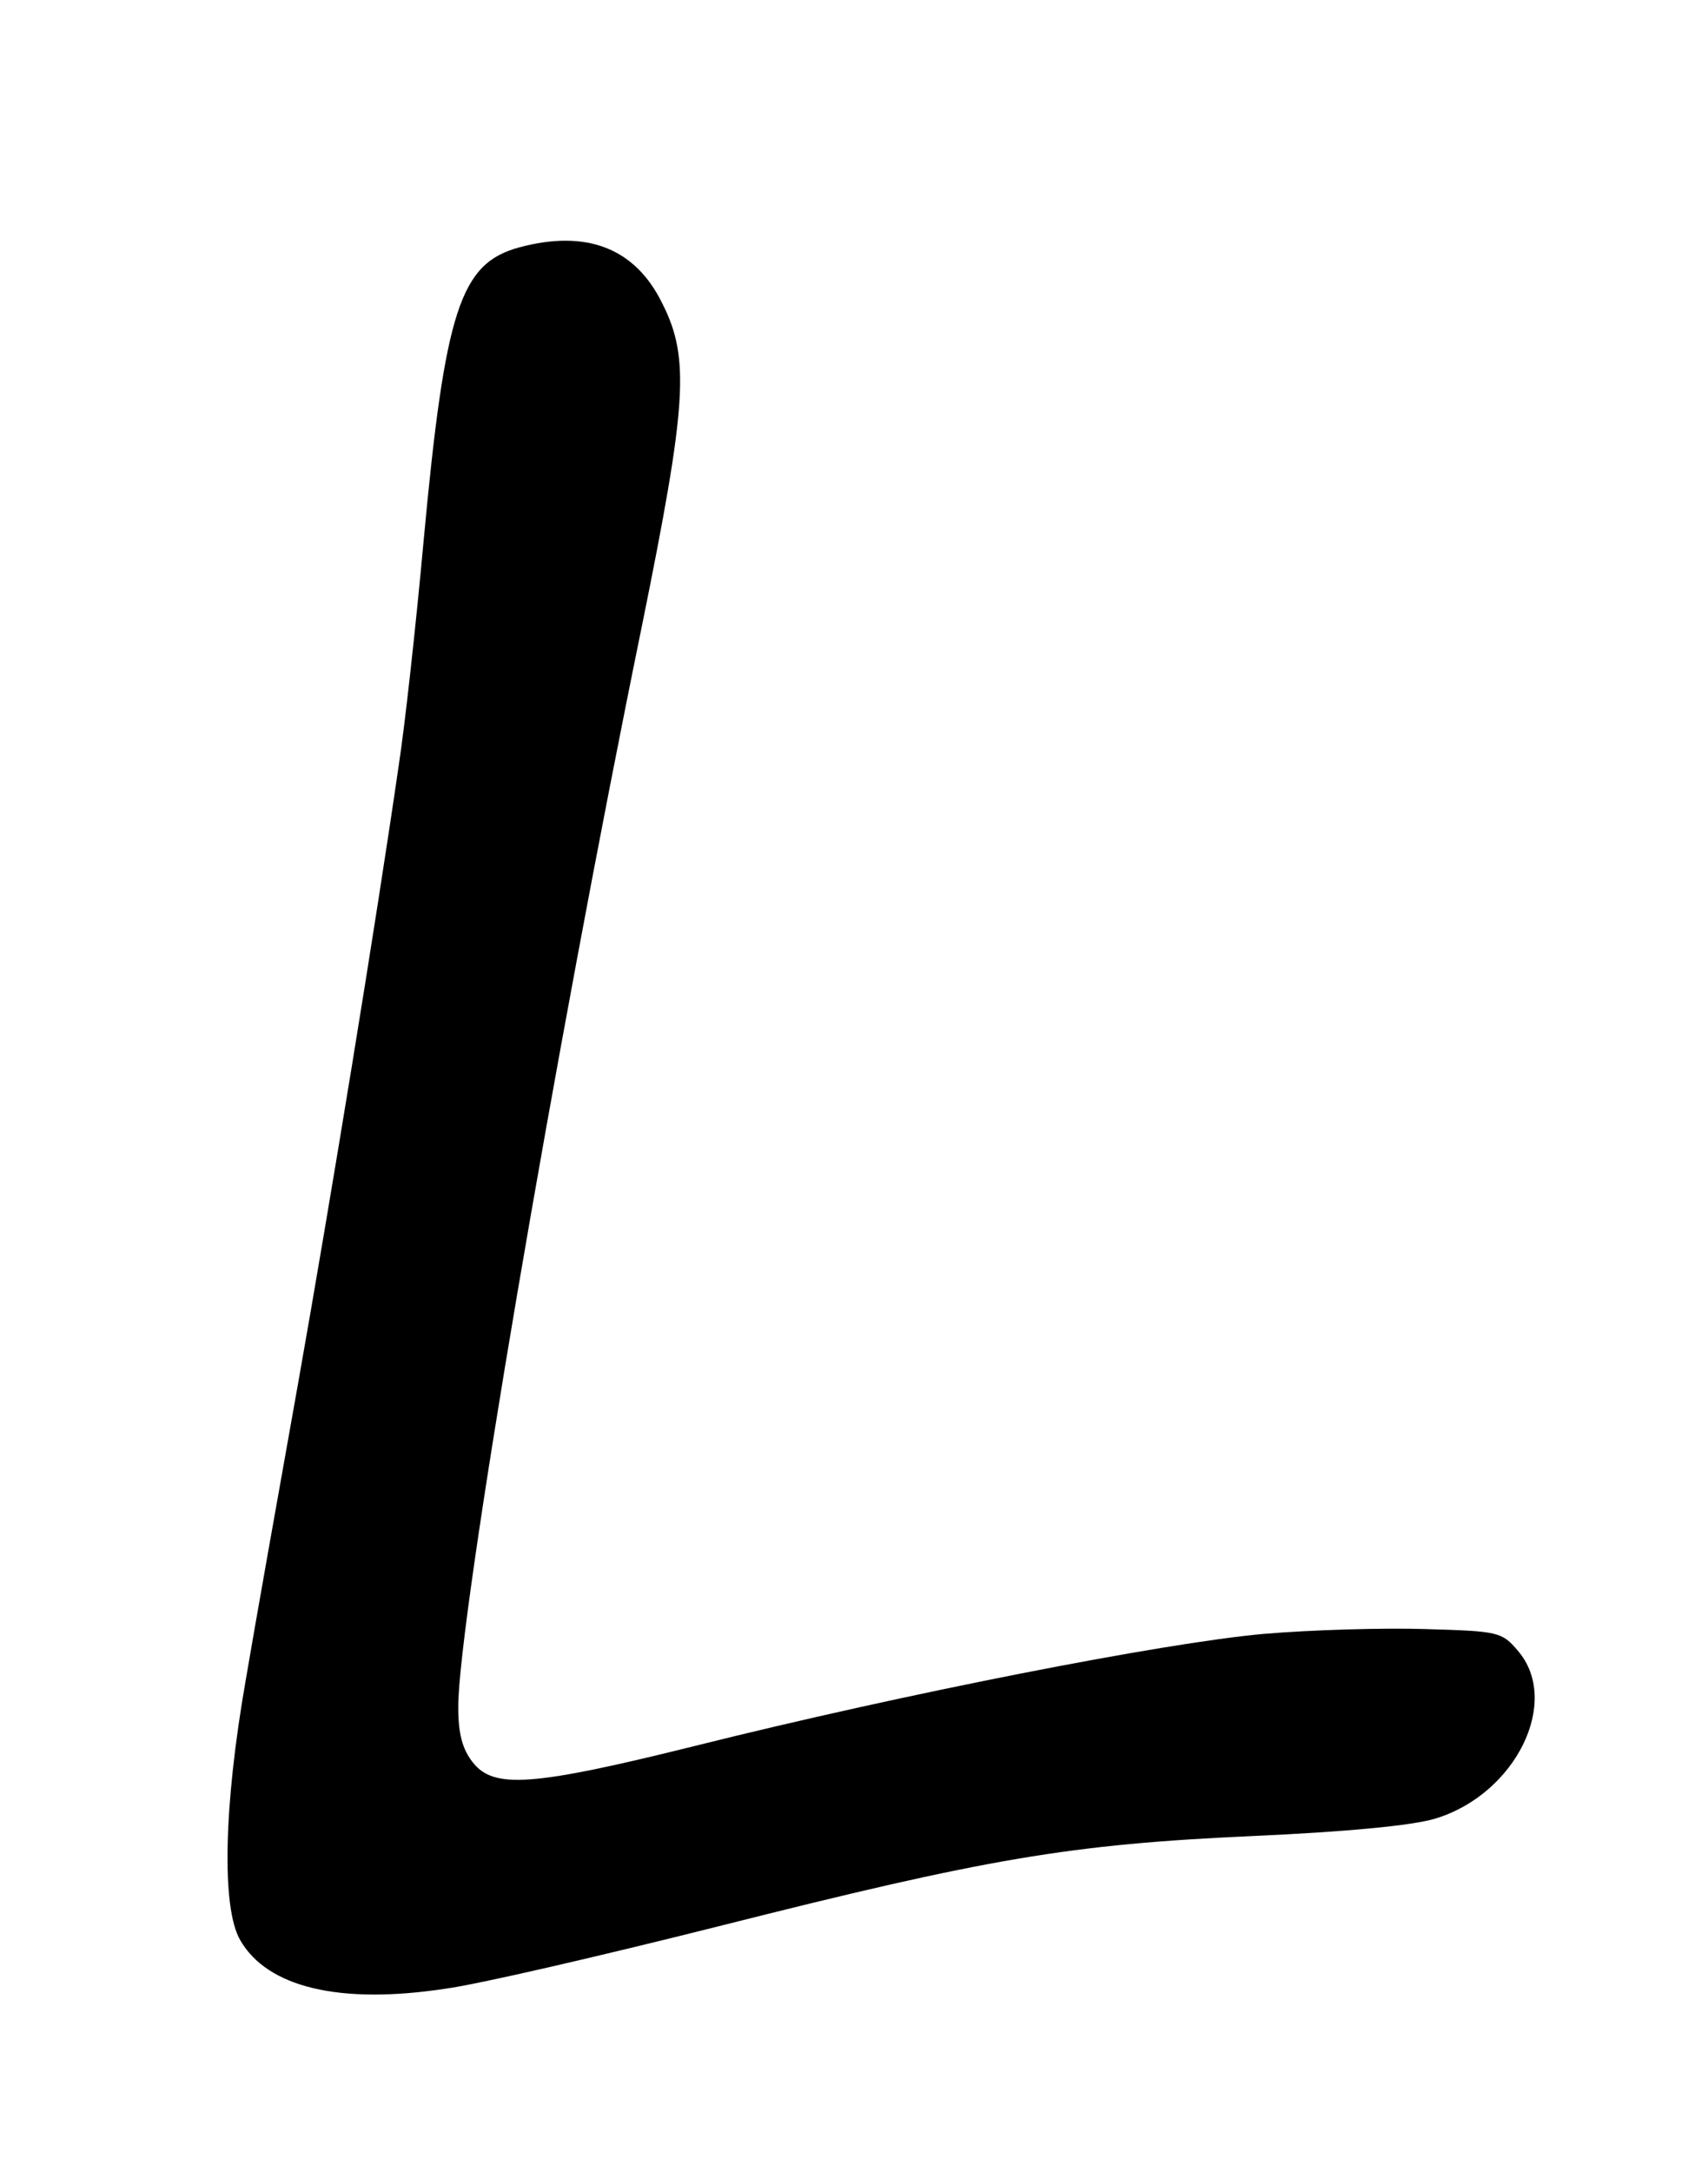 <?xml version="1.0" encoding="UTF-8" standalone="yes"?>
<svg version="1.0" xmlns="http://www.w3.org/2000/svg" width="184pt" height="234pt" viewBox="0 0 246 312" preserveAspectRatio="xMidYMid meet">
  <g transform="translate(0,312) scale(0.1,-0.1)" fill="#000000" stroke="none">
    <path d="M748 2768 c-85 -23 -107 -89 -138 -424 -11 -121 -27 -266 -36 -324
-33 -228 -97 -619 -145 -890 -28 -157 -62 -348 -75 -425 -32 -182 -35 -329 -8
-375 39 -68 143 -93 295 -70 46 6 223 47 394 90 388 98 505 118 770 130 134 6
229 15 262 25 116 35 182 169 119 242 -23 27 -28 28 -132 31 -59 2 -165 -1
-235 -7 -144 -13 -517 -86 -817 -161 -237 -59 -291 -62 -321 -24 -15 19 -21
41 -21 80 0 127 139 944 265 1559 64 316 69 383 29 462 -39 80 -109 107 -206
81z"/>
  </g>
</svg>